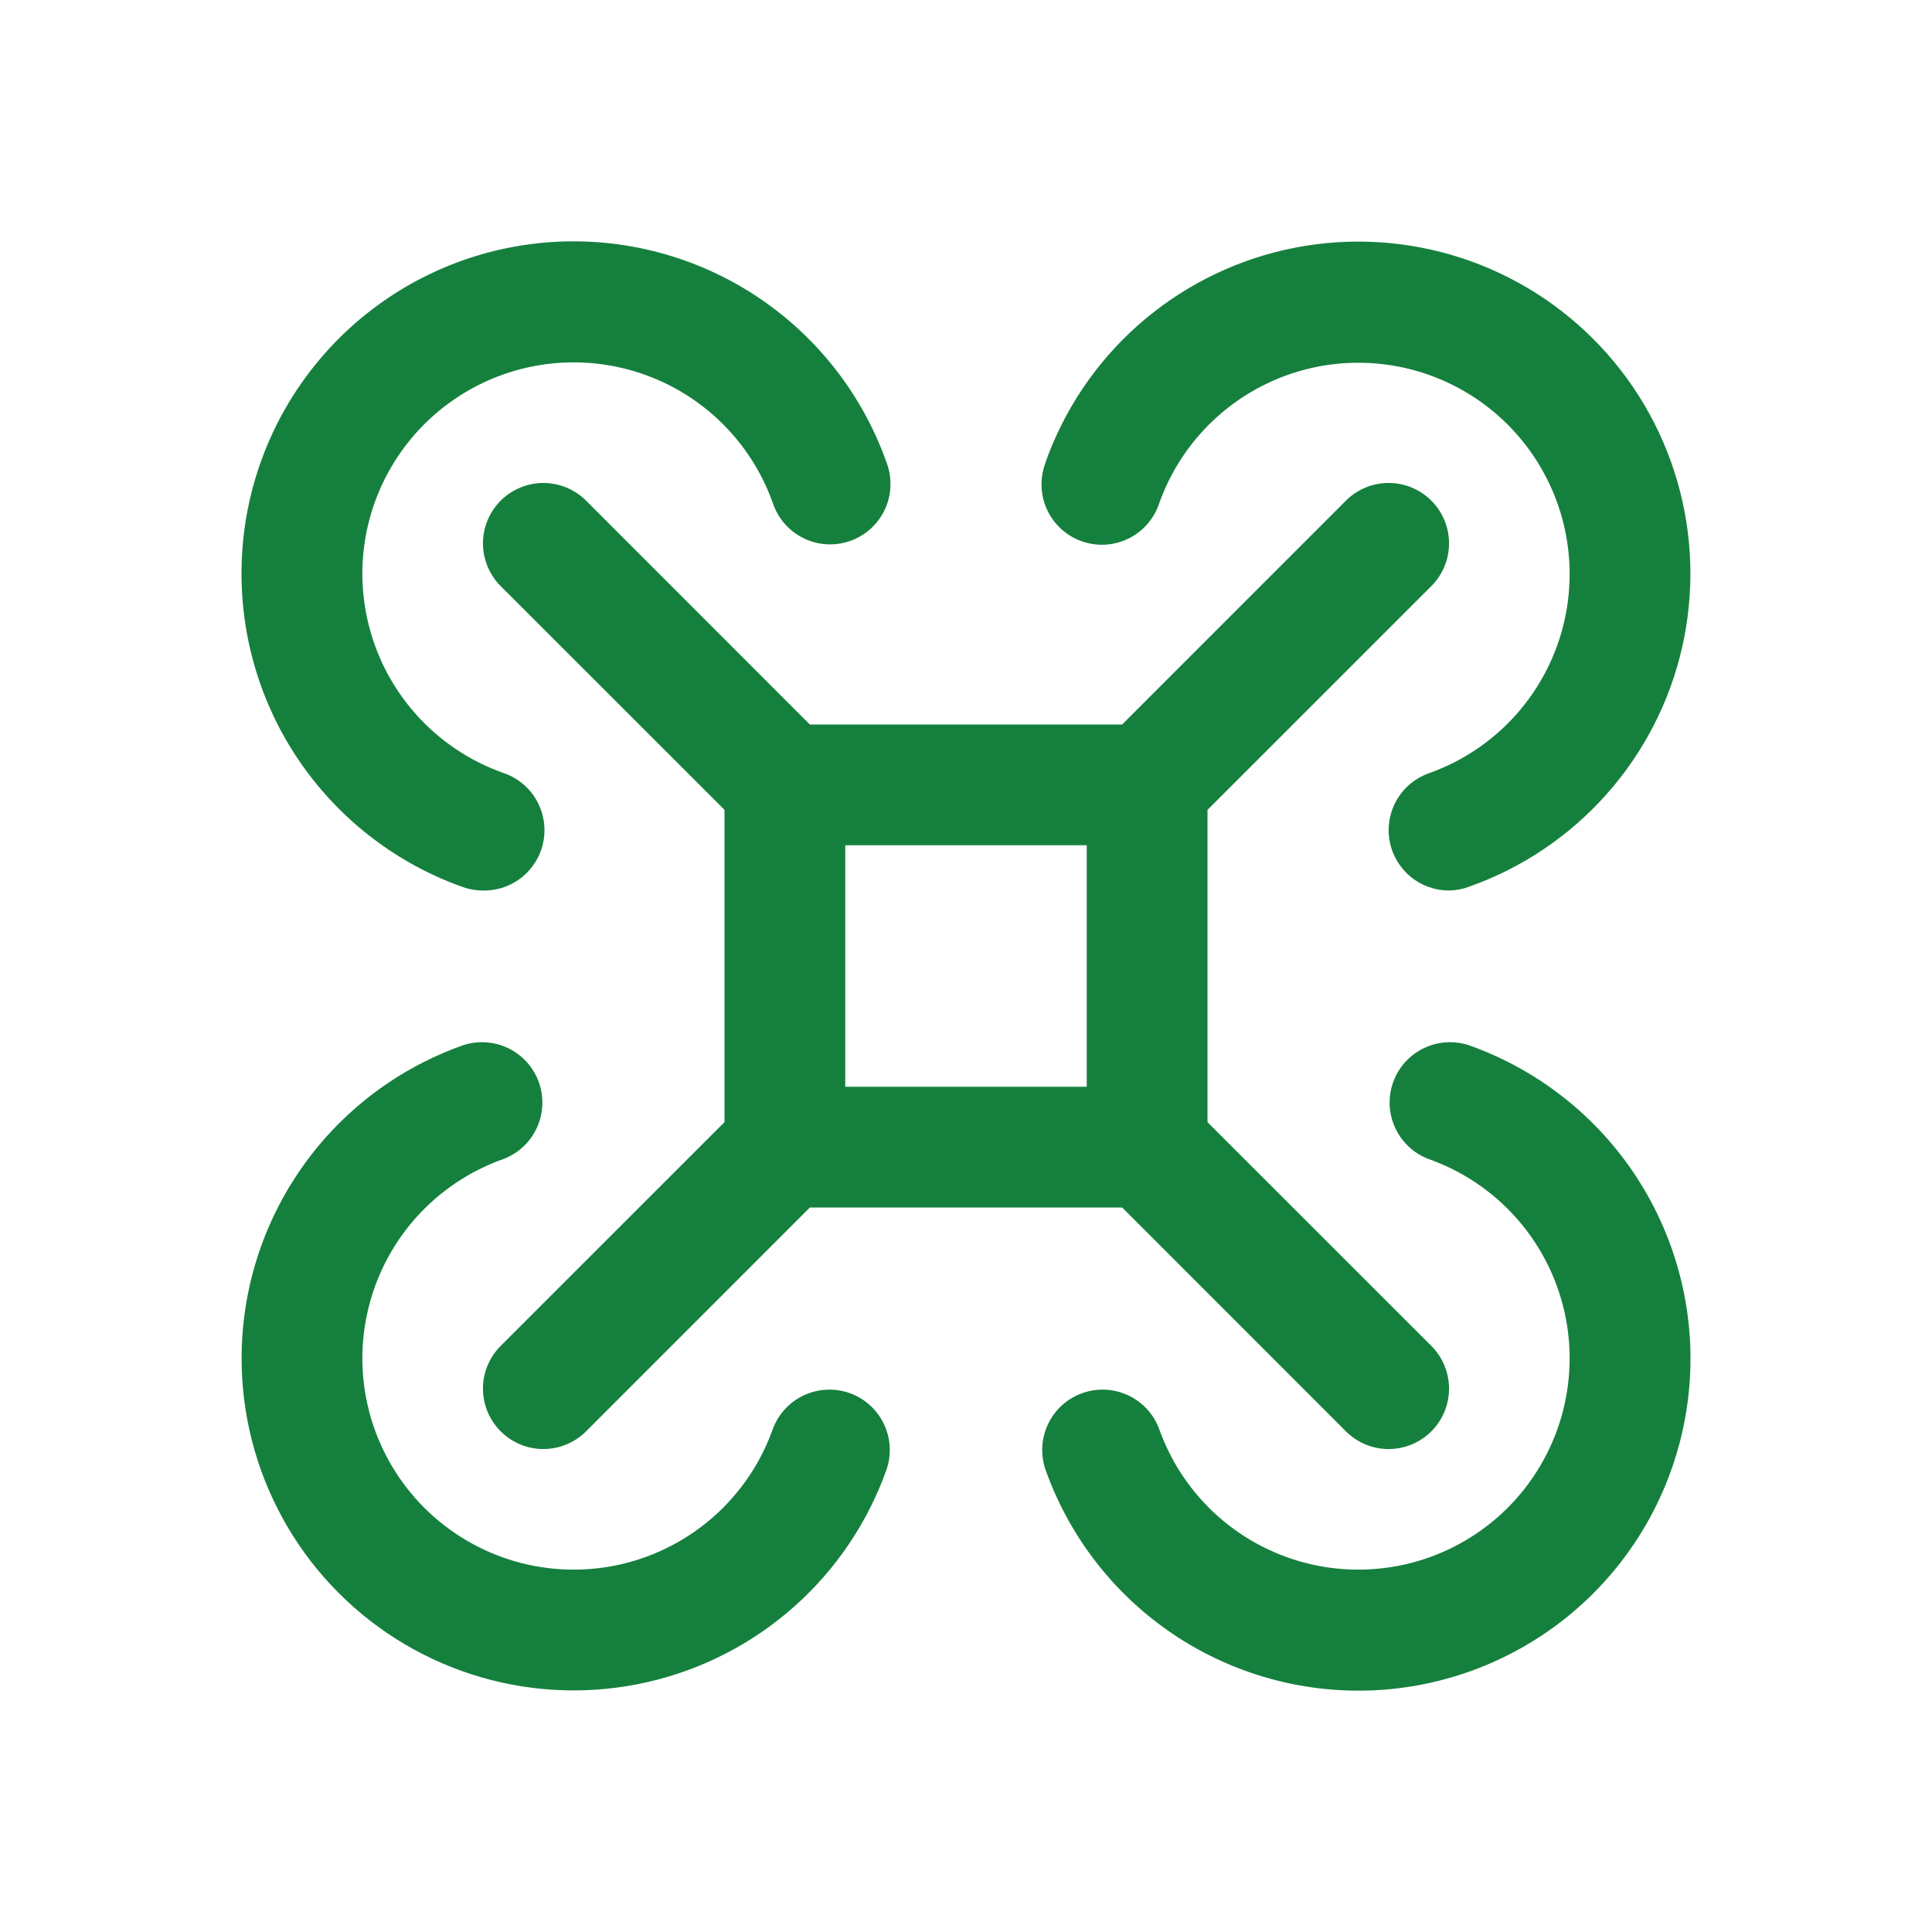 <svg
    width="56"
    height="56"
    viewBox="0 0 56 56"
    fill="none"
    xmlns="http://www.w3.org/2000/svg"
  >
    <g id="ph:drone">
      <path
        id="Vector"
        d="M41.488 14.512C41.326 14.349 41.133 14.22 40.92 14.132C40.708 14.044 40.48 13.999 40.25 13.999C40.02 13.999 39.792 14.044 39.58 14.132C39.367 14.22 39.174 14.349 39.012 14.512L32.526 21H23.474L16.988 14.512C16.66 14.184 16.214 13.999 15.75 13.999C15.286 13.999 14.84 14.184 14.512 14.512C14.184 14.84 13.999 15.286 13.999 15.75C13.999 16.214 14.184 16.66 14.512 16.988L21 23.474V32.526L14.512 39.012C14.184 39.34 13.999 39.786 13.999 40.25C13.999 40.714 14.184 41.16 14.512 41.488C14.84 41.816 15.286 42.001 15.75 42.001C16.214 42.001 16.66 41.816 16.988 41.488L23.474 35H32.526L39.012 41.488C39.175 41.651 39.367 41.78 39.58 41.868C39.792 41.956 40.02 42.001 40.25 42.001C40.48 42.001 40.708 41.956 40.92 41.868C41.133 41.78 41.325 41.651 41.488 41.488C41.651 41.325 41.78 41.133 41.868 40.92C41.956 40.708 42.001 40.48 42.001 40.25C42.001 40.02 41.956 39.792 41.868 39.58C41.78 39.367 41.651 39.175 41.488 39.012L35 32.526V23.474L41.488 16.988C41.651 16.826 41.78 16.633 41.868 16.42C41.956 16.208 42.001 15.98 42.001 15.75C42.001 15.52 41.956 15.292 41.868 15.08C41.78 14.867 41.651 14.674 41.488 14.512ZM24.5 24.5H31.5V31.5H24.5V24.5ZM30.299 13.416C30.841 11.883 31.763 10.513 32.978 9.433C34.193 8.354 35.662 7.599 37.248 7.24C38.833 6.881 40.484 6.93 42.045 7.381C43.607 7.833 45.029 8.672 46.178 9.822C47.328 10.971 48.167 12.393 48.619 13.955C49.07 15.516 49.119 17.167 48.76 18.752C48.401 20.338 47.647 21.807 46.566 23.022C45.487 24.237 44.117 25.159 42.584 25.701C42.397 25.772 42.2 25.809 42 25.812C41.587 25.812 41.188 25.666 40.873 25.4C40.557 25.134 40.346 24.765 40.276 24.359C40.206 23.952 40.282 23.534 40.491 23.178C40.699 22.822 41.027 22.551 41.416 22.413C42.391 22.068 43.263 21.481 43.95 20.708C44.637 19.935 45.117 19 45.346 17.991C45.574 16.982 45.543 15.932 45.256 14.938C44.968 13.945 44.434 13.04 43.703 12.308C42.971 11.577 42.066 11.043 41.073 10.755C40.079 10.468 39.029 10.437 38.02 10.665C37.011 10.894 36.076 11.374 35.303 12.061C34.53 12.748 33.943 13.62 33.598 14.595C33.524 14.815 33.407 15.019 33.254 15.194C33.101 15.368 32.914 15.511 32.705 15.613C32.496 15.714 32.27 15.774 32.038 15.787C31.805 15.8 31.573 15.767 31.354 15.689C31.135 15.612 30.934 15.491 30.762 15.335C30.59 15.179 30.45 14.99 30.352 14.779C30.254 14.569 30.199 14.341 30.19 14.108C30.18 13.876 30.218 13.645 30.299 13.427V13.416ZM49 39.375C49.001 41.646 48.199 43.845 46.736 45.582C45.272 47.319 43.241 48.482 41.003 48.866C38.764 49.25 36.462 48.83 34.503 47.681C32.544 46.531 31.055 44.726 30.299 42.584C30.154 42.149 30.185 41.674 30.386 41.262C30.587 40.849 30.942 40.532 31.375 40.379C31.807 40.226 32.282 40.249 32.698 40.443C33.114 40.637 33.437 40.986 33.598 41.416C33.943 42.391 34.53 43.263 35.303 43.95C36.076 44.637 37.011 45.117 38.02 45.346C39.029 45.574 40.079 45.543 41.073 45.256C42.066 44.968 42.971 44.434 43.703 43.703C44.434 42.971 44.968 42.066 45.256 41.073C45.543 40.079 45.574 39.029 45.346 38.02C45.117 37.011 44.637 36.076 43.95 35.303C43.263 34.53 42.391 33.943 41.416 33.598C40.986 33.437 40.637 33.114 40.443 32.698C40.249 32.282 40.226 31.807 40.379 31.375C40.532 30.942 40.849 30.587 41.262 30.386C41.674 30.185 42.149 30.154 42.584 30.299C44.459 30.965 46.083 32.194 47.232 33.819C48.38 35.444 48.998 37.385 49 39.375ZM25.701 42.584C25.159 44.117 24.237 45.487 23.022 46.566C21.807 47.647 20.338 48.401 18.752 48.76C17.167 49.119 15.516 49.07 13.955 48.619C12.393 48.167 10.971 47.328 9.822 46.178C8.672 45.029 7.833 43.607 7.381 42.045C6.93 40.484 6.881 38.833 7.24 37.248C7.599 35.662 8.354 34.193 9.433 32.978C10.513 31.763 11.883 30.841 13.416 30.299C13.851 30.154 14.326 30.185 14.738 30.386C15.151 30.587 15.468 30.942 15.621 31.375C15.774 31.807 15.751 32.282 15.557 32.698C15.363 33.114 15.014 33.437 14.584 33.598C13.609 33.943 12.737 34.53 12.05 35.303C11.363 36.076 10.883 37.011 10.655 38.02C10.426 39.029 10.457 40.079 10.744 41.073C11.032 42.066 11.566 42.971 12.297 43.703C13.029 44.434 13.934 44.968 14.927 45.256C15.921 45.543 16.971 45.574 17.98 45.346C18.989 45.117 19.924 44.637 20.697 43.95C21.47 43.263 22.057 42.391 22.402 41.416C22.563 40.986 22.886 40.637 23.302 40.443C23.718 40.249 24.193 40.226 24.625 40.379C25.058 40.532 25.413 40.849 25.614 41.262C25.815 41.674 25.846 42.149 25.701 42.584ZM7 16.625C6.999 14.354 7.801 12.155 9.265 10.418C10.728 8.681 12.759 7.518 14.997 7.134C17.236 6.75 19.538 7.17 21.497 8.319C23.456 9.469 24.945 11.274 25.701 13.416C25.782 13.634 25.82 13.865 25.81 14.098C25.801 14.33 25.746 14.558 25.648 14.768C25.55 14.979 25.41 15.168 25.238 15.324C25.066 15.48 24.865 15.601 24.646 15.678C24.427 15.756 24.195 15.789 23.962 15.776C23.73 15.763 23.503 15.704 23.295 15.602C23.086 15.5 22.899 15.357 22.746 15.183C22.593 15.008 22.476 14.804 22.402 14.584C22.057 13.609 21.47 12.737 20.697 12.05C19.924 11.363 18.989 10.883 17.98 10.655C16.971 10.426 15.921 10.457 14.927 10.744C13.934 11.032 13.029 11.566 12.297 12.297C11.566 13.029 11.032 13.934 10.744 14.927C10.457 15.921 10.426 16.971 10.655 17.98C10.883 18.989 11.363 19.924 12.05 20.697C12.737 21.47 13.609 22.057 14.584 22.402C14.981 22.534 15.318 22.804 15.533 23.163C15.748 23.522 15.827 23.946 15.757 24.358C15.686 24.771 15.47 25.144 15.148 25.411C14.825 25.678 14.418 25.82 14 25.812C13.801 25.813 13.603 25.779 13.416 25.712C11.539 25.046 9.914 23.814 8.765 22.187C7.616 20.56 7 18.617 7 16.625Z"
        fill="#15803D"
      />
    </g>
  </svg>